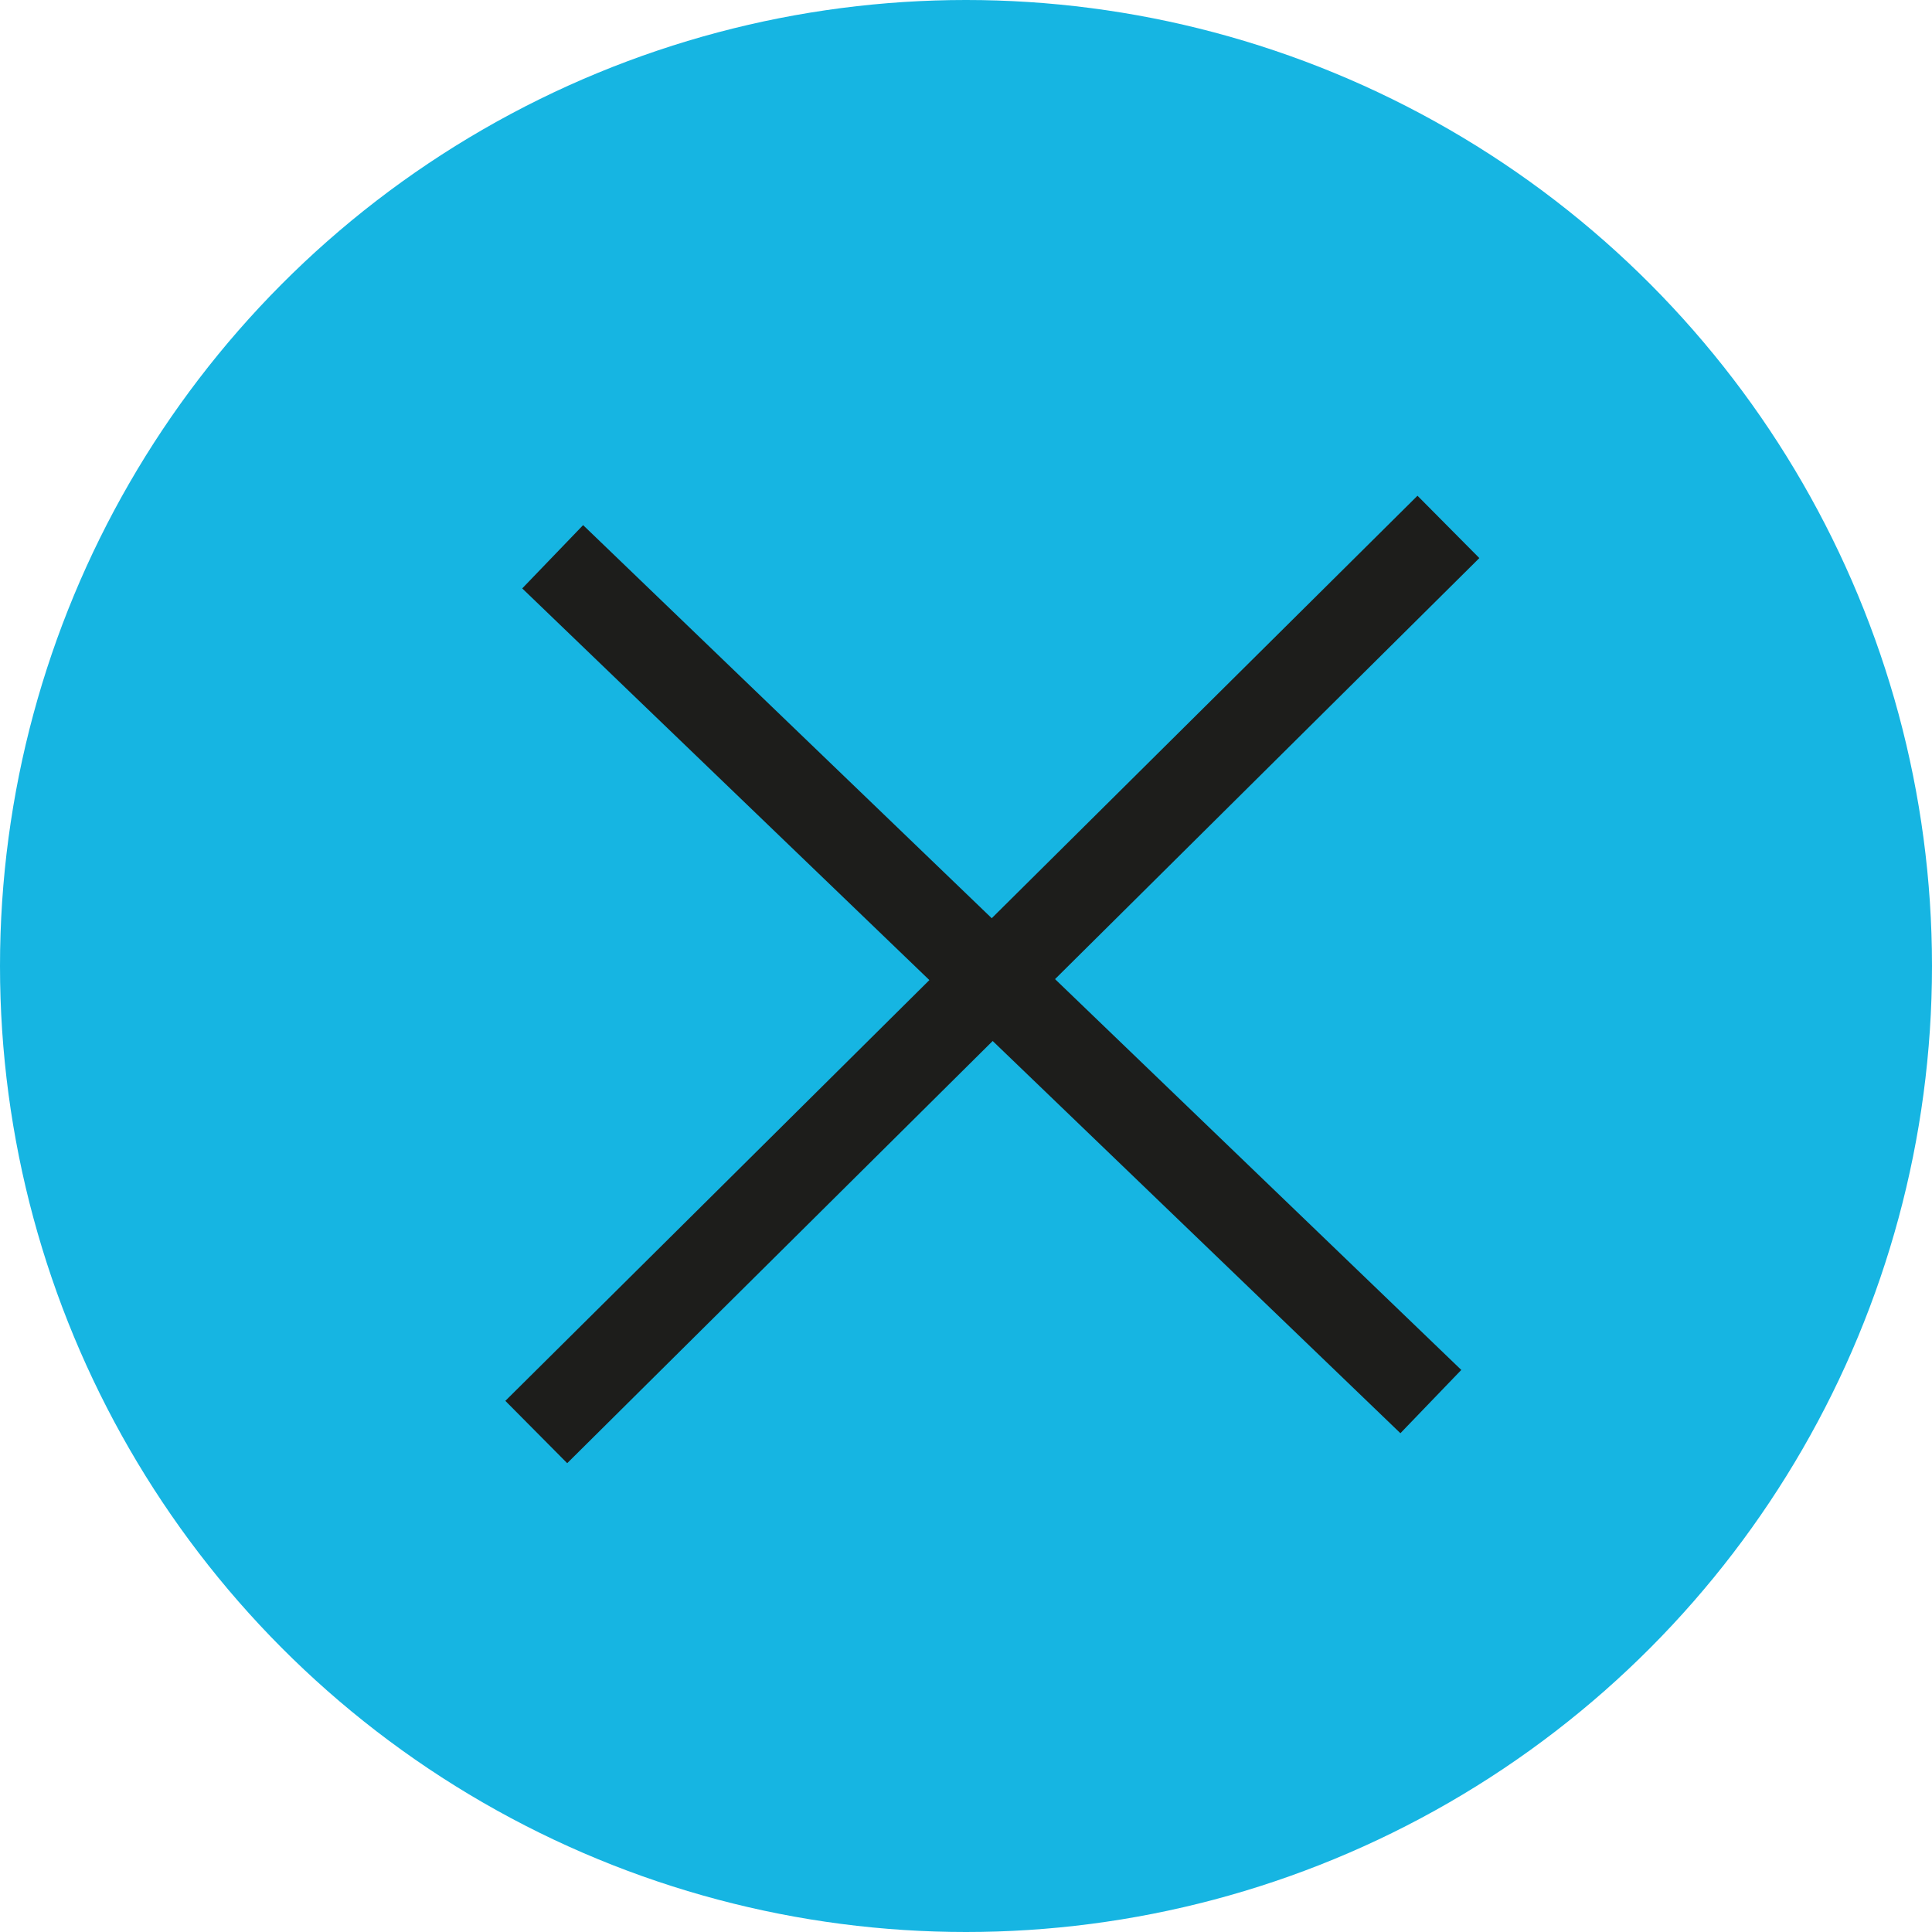 <svg id="Componente_56_4" data-name="Componente 56 4" xmlns="http://www.w3.org/2000/svg" viewBox="0 0 33 33"><defs><style>.cls-1{fill:#16b5e2;}.cls-2,.cls-3,.cls-4{fill:none;}.cls-3,.cls-4{stroke:#1d1d1b;}.cls-3{stroke-width:1.5px;}.cls-4{stroke-width:1.5px;}</style></defs><g id="Elipse_24" data-name="Elipse 24"><circle class="cls-1" cx="16.5" cy="16.5" r="16.5"/><circle class="cls-2" cx="16.5" cy="16.5" r="15.75"/></g><path id="Trazado_201" data-name="Trazado 201" class="cls-3" d="M24.74,9,9.16,24.46"/><path id="Trazado_202" data-name="Trazado 202" class="cls-4" d="M9.44,9.51l15,14.43"/></svg>